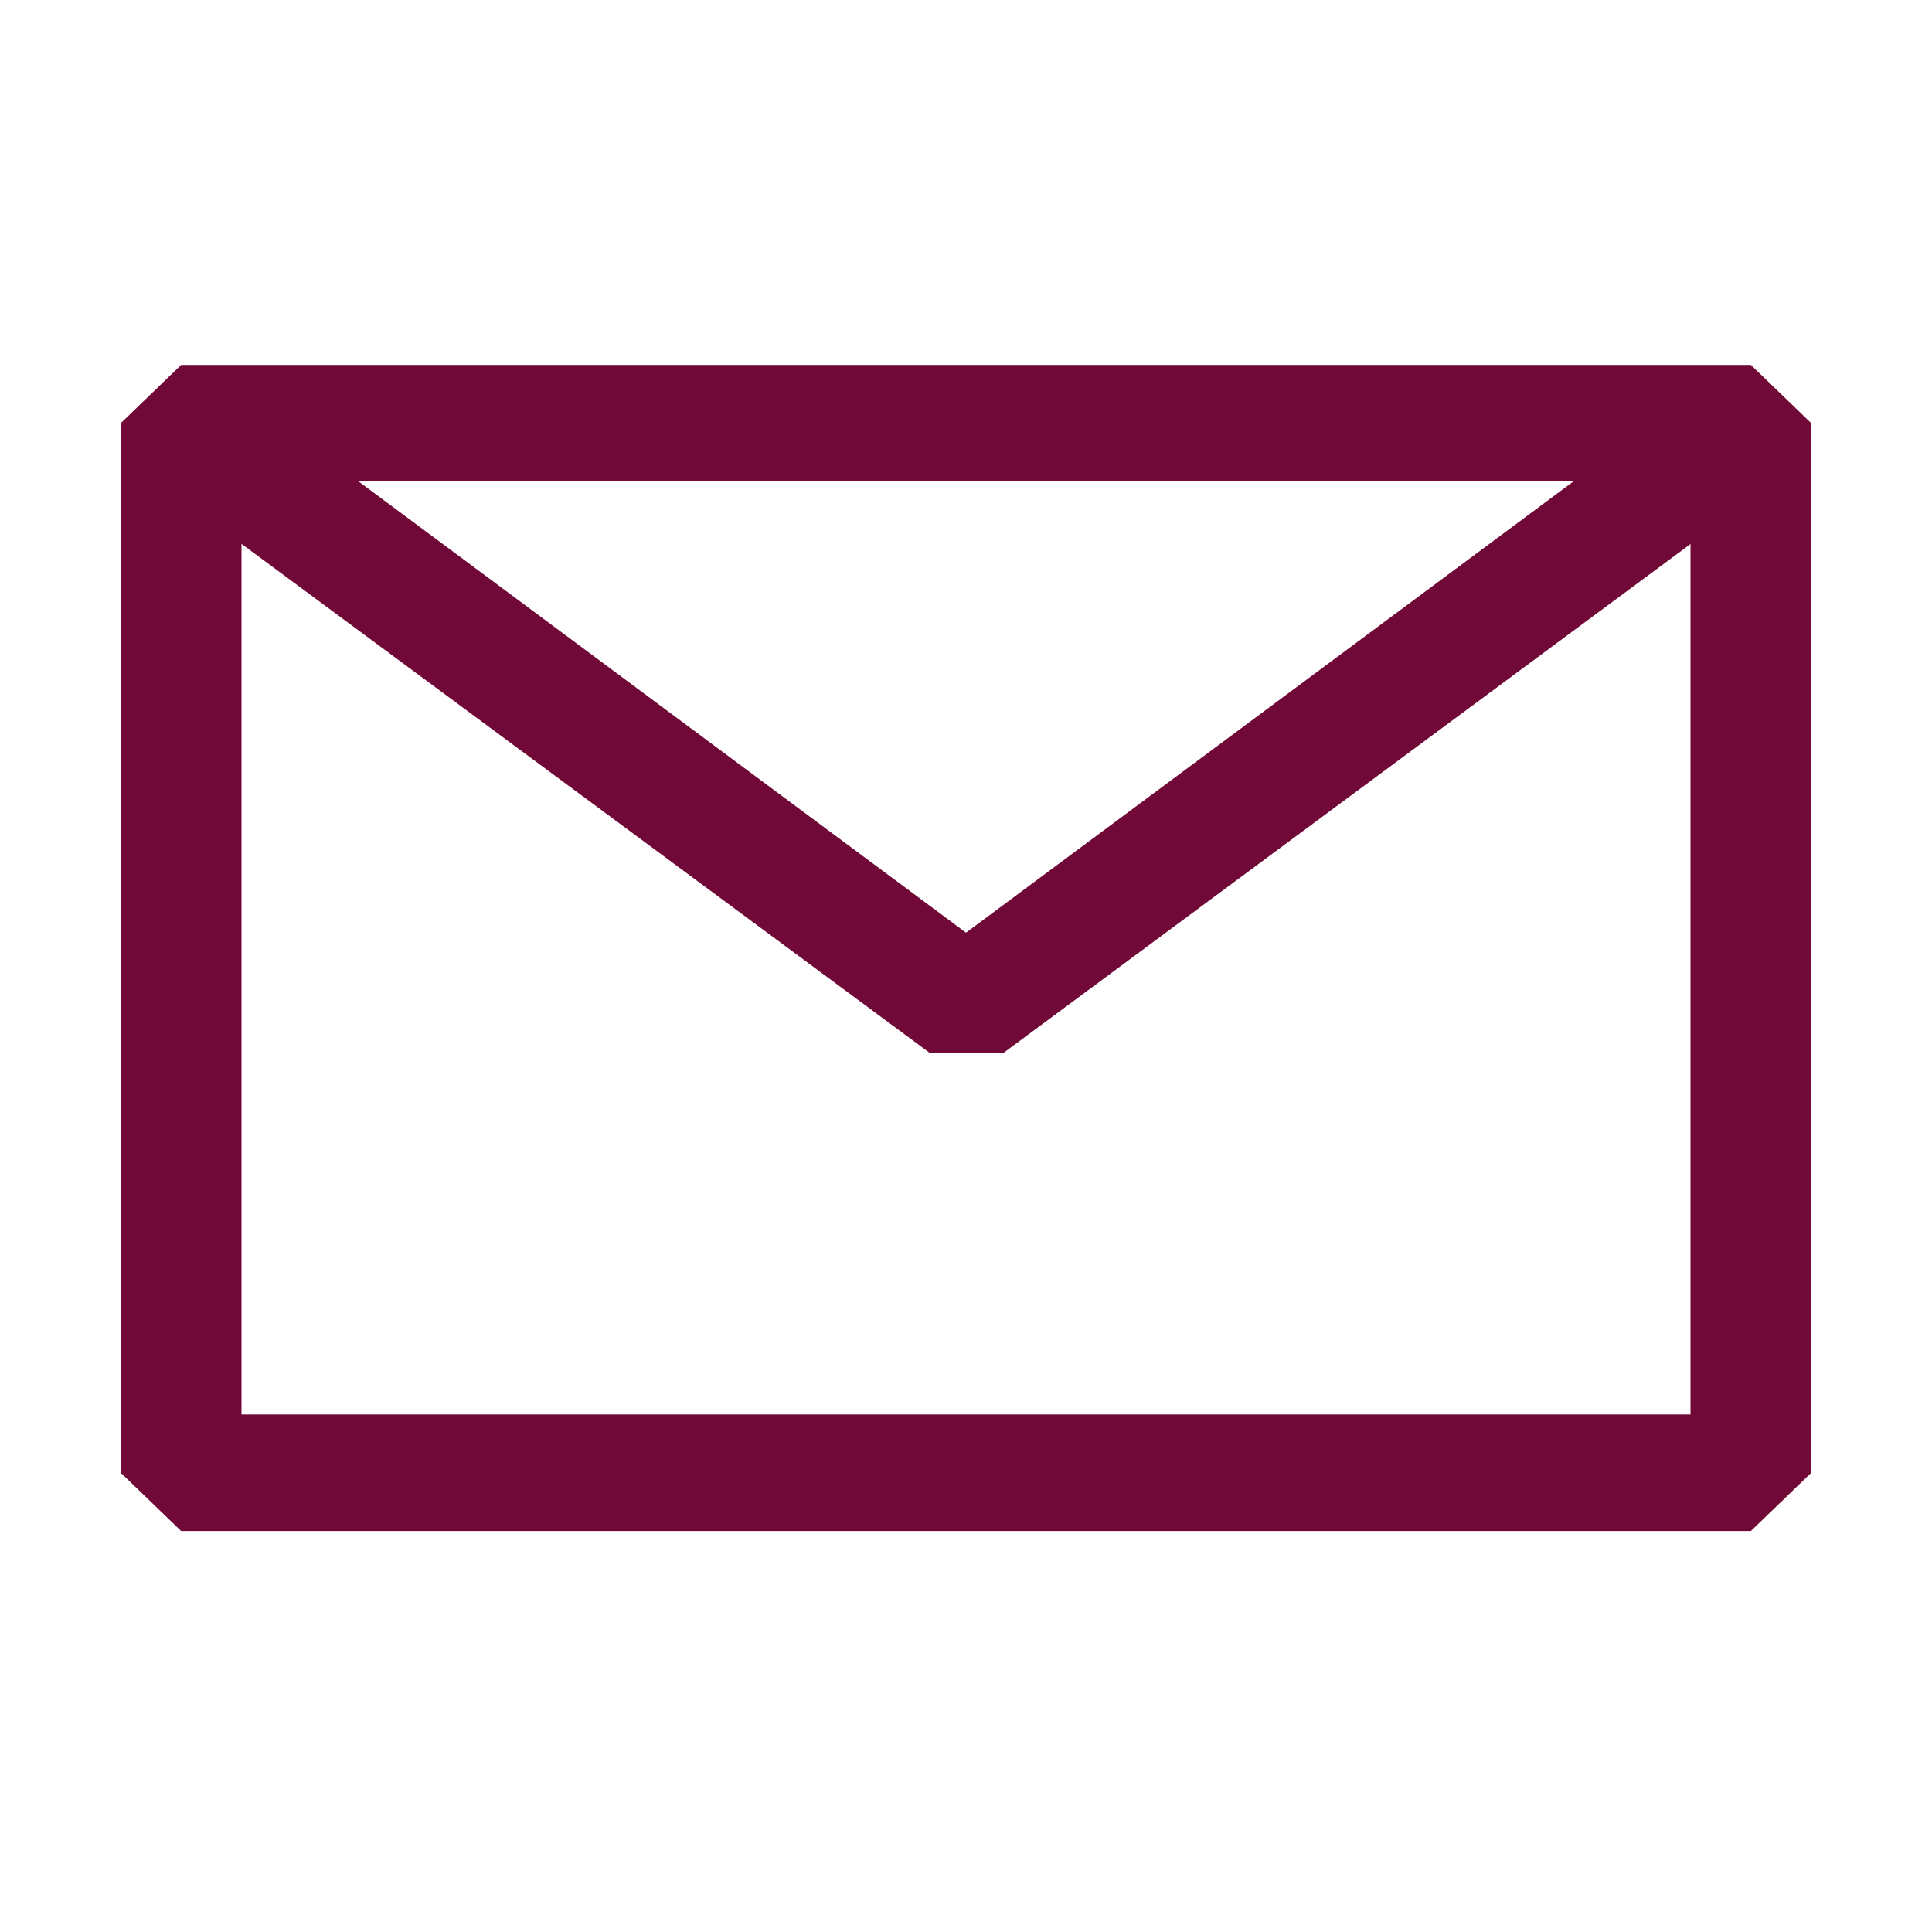 <svg width="24" height="24" viewBox="0 0 24 24" fill="none" xmlns="http://www.w3.org/2000/svg">
<path fill-rule="evenodd" clip-rule="evenodd" d="M1.5 5.257L2.25 4.533H21.75L22.5 5.257V18.295L21.75 19.019H2.25L1.5 18.295V5.257ZM3 6.756V17.571H21V6.758L12.465 13.08H11.55L3 6.756ZM19.545 5.981H4.455L12 11.586L19.545 5.981Z" fill="#710938"/>
</svg>
